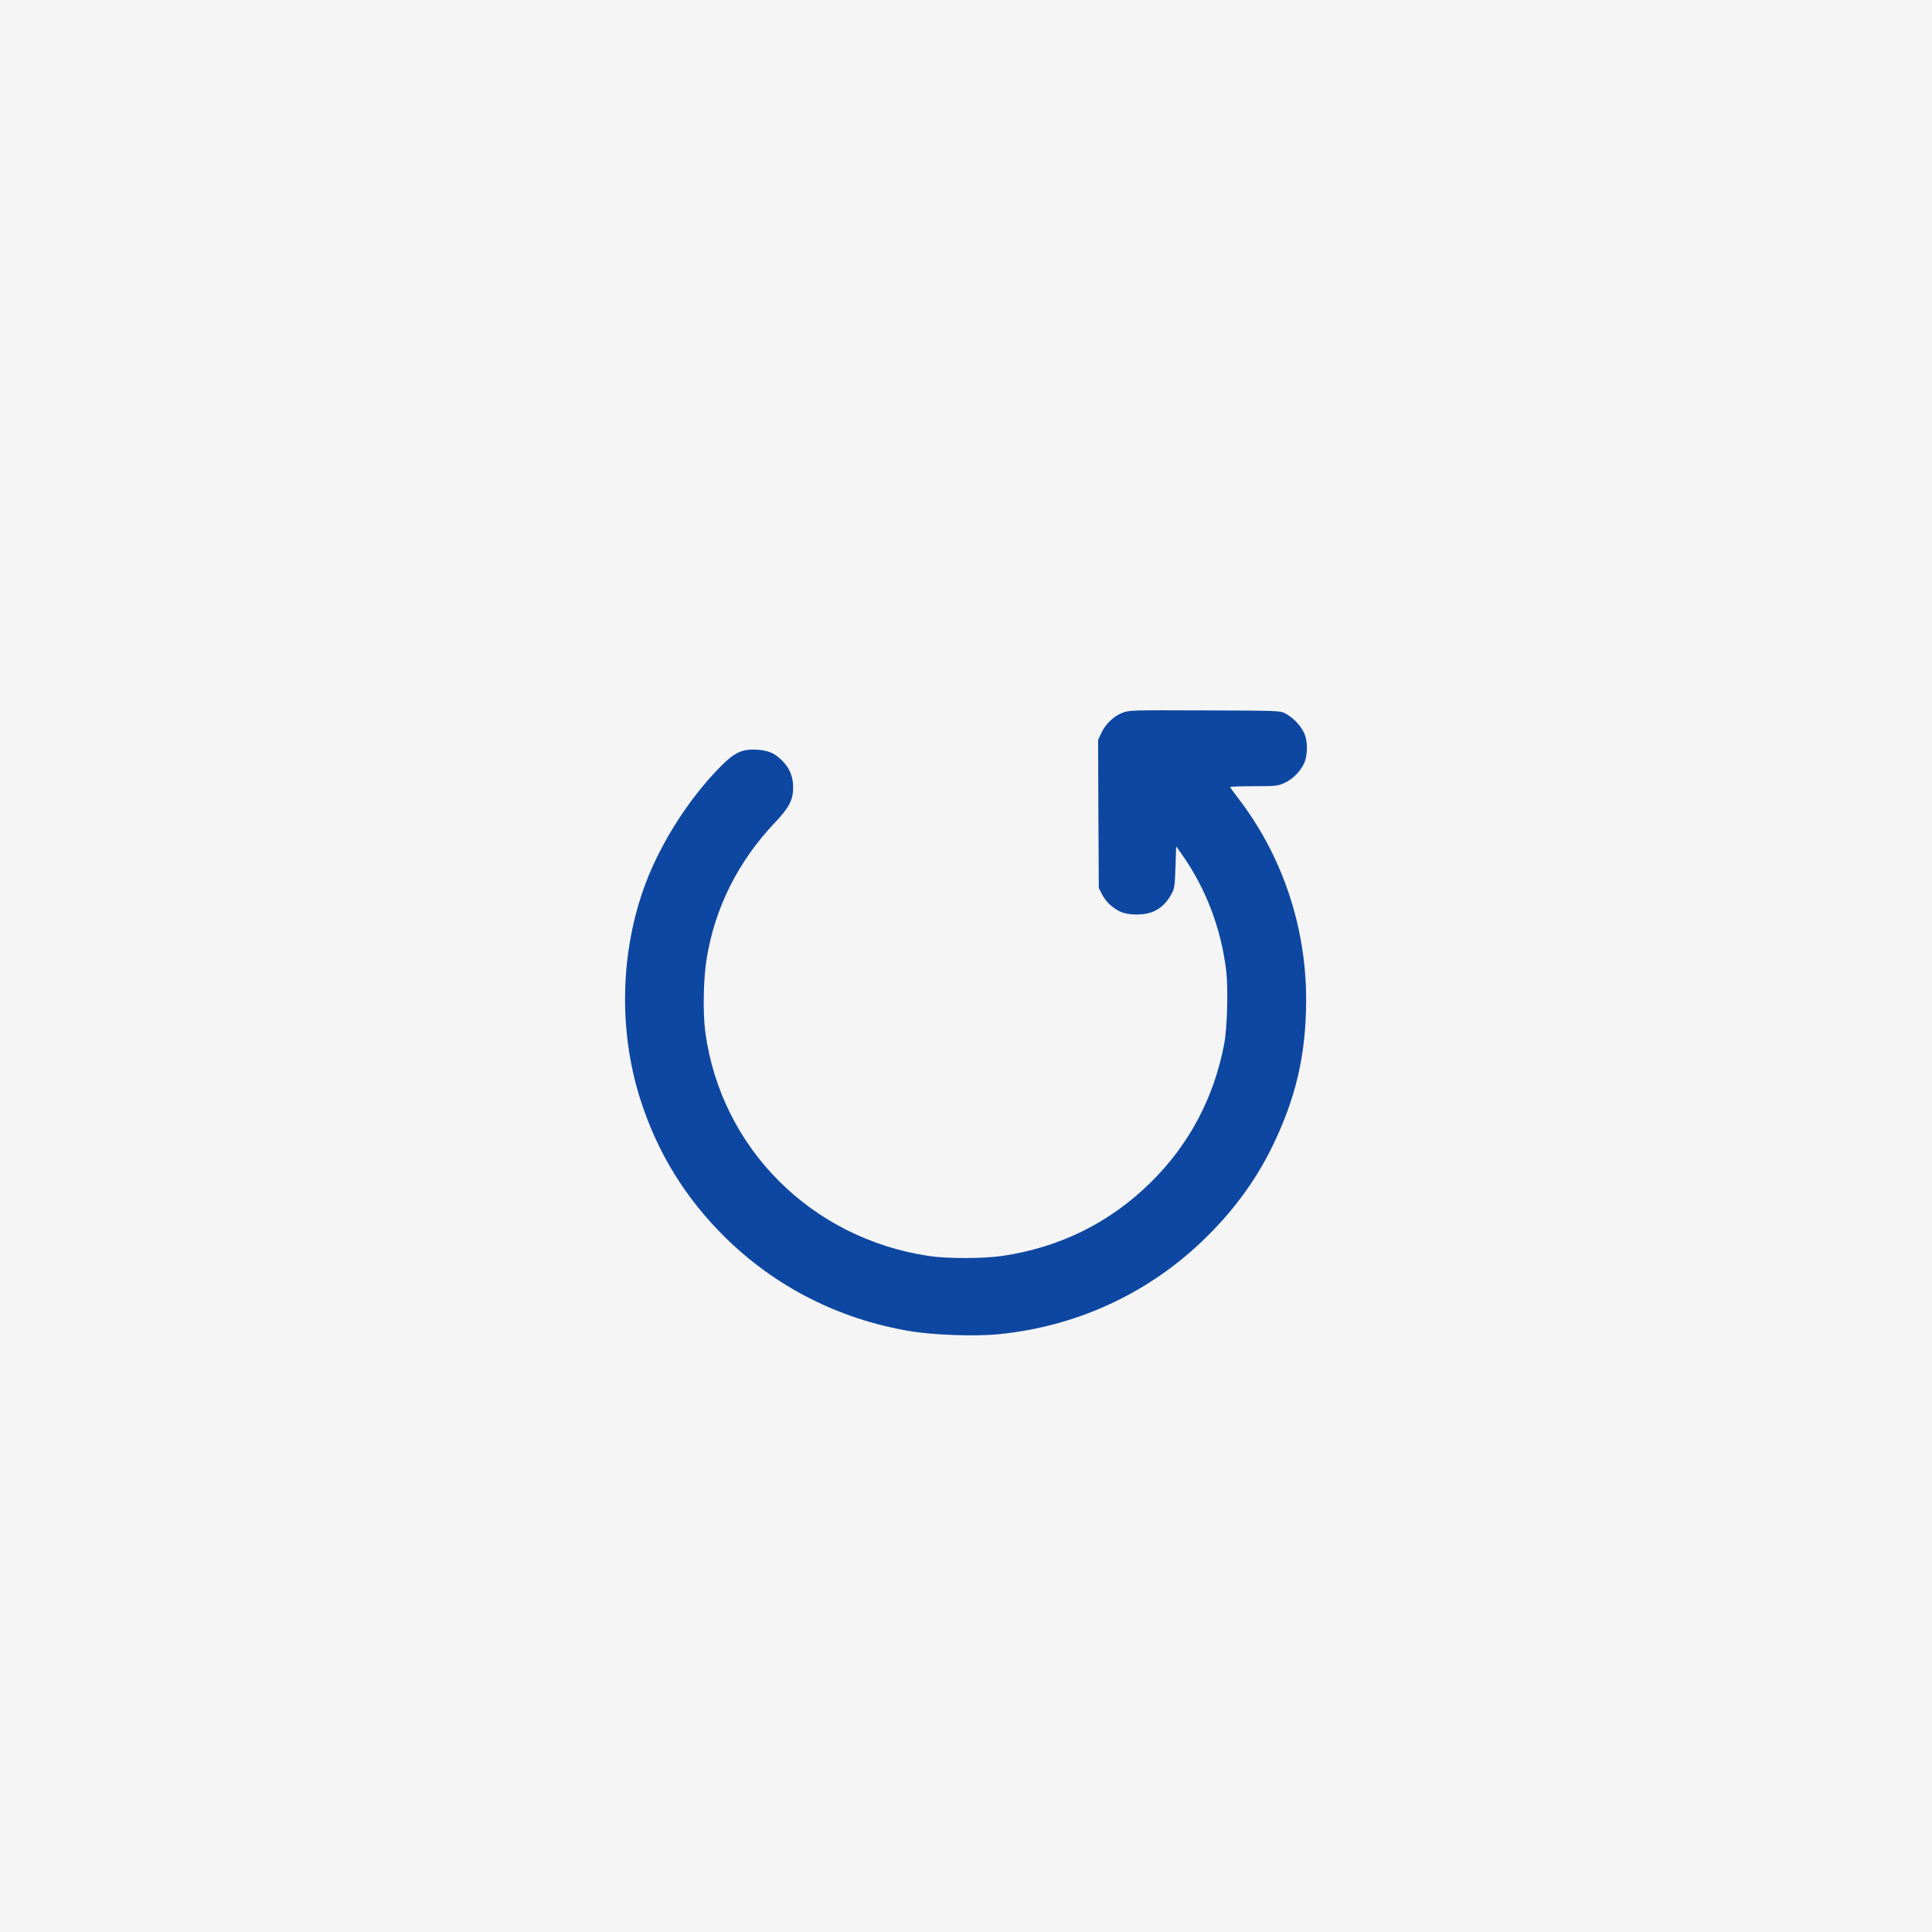 <?xml version="1.0" encoding="UTF-8"?> <svg xmlns="http://www.w3.org/2000/svg" width="165" height="165" viewBox="0 0 165 165" fill="none"><rect width="165" height="165" fill="#F5F5F5"></rect><path d="M95.868 60.871C95.127 61.152 94.41 61.837 94.057 62.6L93.784 63.194L93.806 69.512L93.841 75.84L94.114 76.367C94.444 77.007 94.922 77.467 95.606 77.826C96.357 78.208 97.827 78.197 98.601 77.804C99.227 77.501 99.694 77.018 100.07 76.311C100.298 75.896 100.343 75.627 100.389 74.056L100.446 72.272L100.913 72.934C102.986 75.862 104.295 79.296 104.728 82.954C104.899 84.424 104.808 87.835 104.557 89.125C103.68 93.76 101.551 97.777 98.225 101.031C94.763 104.43 90.492 106.54 85.618 107.258C84.024 107.494 80.915 107.505 79.354 107.269C69.287 105.777 61.565 98.046 60.233 88.127C60.016 86.5 60.073 83.571 60.347 81.899C61.053 77.512 63.046 73.551 66.201 70.23C67.385 68.984 67.738 68.311 67.738 67.267C67.749 66.37 67.442 65.607 66.815 64.978C66.178 64.328 65.62 64.081 64.617 64.025C63.387 63.957 62.727 64.26 61.531 65.472C58.855 68.188 56.463 71.913 55.119 75.492C52.967 81.237 52.807 88.003 54.686 93.883C56.133 98.439 58.547 102.343 61.941 105.687C66.223 109.895 71.621 112.644 77.612 113.665C79.662 114.024 83.215 114.148 85.299 113.946C91.847 113.295 97.872 110.557 102.587 106.08C105.138 103.667 107.143 100.986 108.589 98.057C110.673 93.827 111.55 90.079 111.55 85.322C111.538 79.083 109.488 73.024 105.719 68.132C105.354 67.66 105.058 67.245 105.058 67.211C105.058 67.178 105.969 67.144 107.086 67.144C108.965 67.144 109.135 67.122 109.682 66.875C110.377 66.561 110.992 65.955 111.345 65.248C111.709 64.518 111.709 63.261 111.345 62.532C111.037 61.915 110.4 61.264 109.784 60.939C109.34 60.692 109.238 60.692 102.895 60.67C96.699 60.647 96.437 60.647 95.868 60.871Z" fill="#0D47A1"></path></svg> 